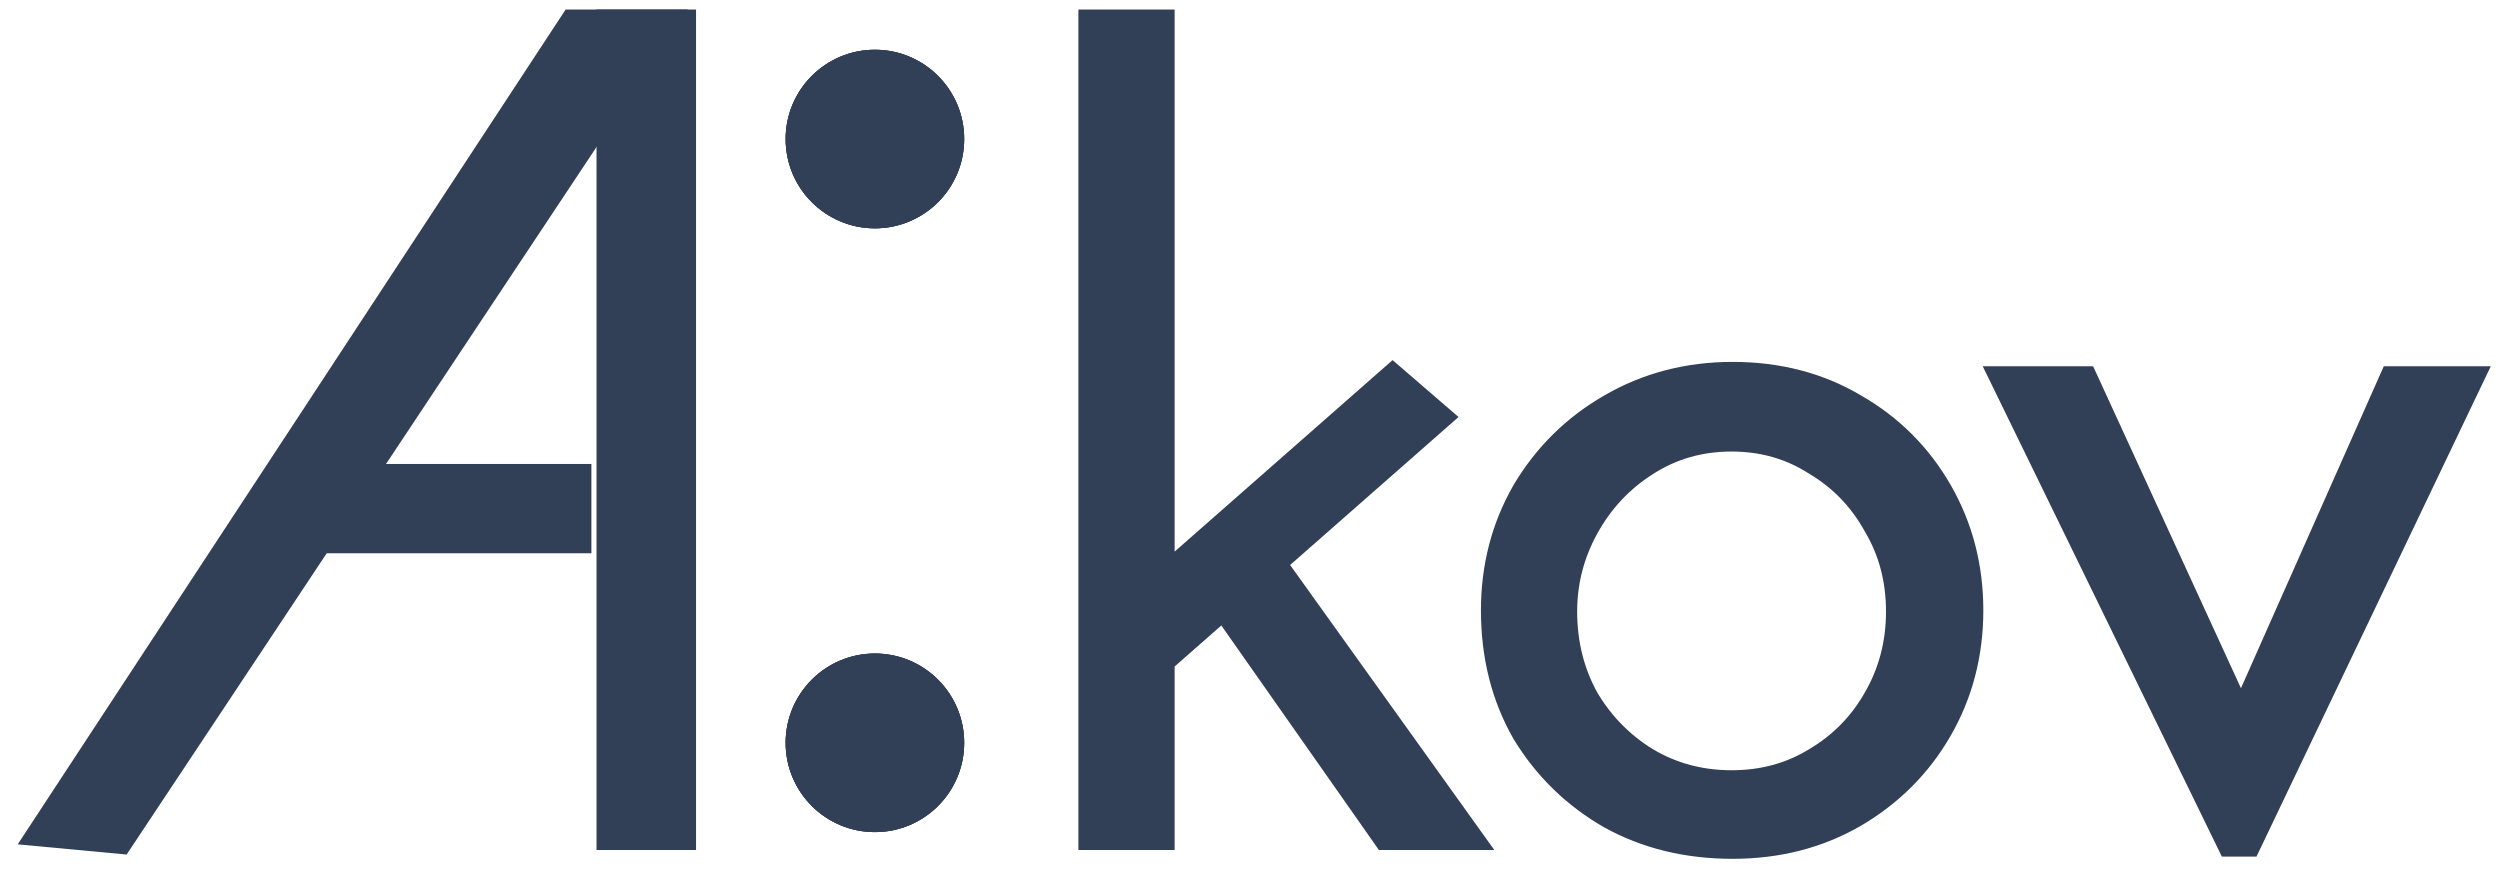 <svg width="112" height="39" viewBox="0 0 112 39" fill="none" xmlns="http://www.w3.org/2000/svg">
<path d="M99.715 37.595L99.852 37.876H100.164H100.459H100.775L100.911 37.592L110.451 17.625L110.793 16.91H110H107.443H107.118L106.986 17.207L100.403 32.048L93.586 17.201L93.452 16.91H93.132H90.427H89.627L89.978 17.629L99.715 37.595Z" fill="#313F57" stroke="#313F57"/>
<path d="M68.244 21.973L68.244 21.973L68.24 21.98C67.309 23.601 66.846 25.392 66.846 27.344C66.846 29.389 67.307 31.23 68.24 32.855L68.24 32.855L68.246 32.866C69.209 34.446 70.499 35.703 72.113 36.63L72.113 36.63L72.12 36.633C73.743 37.532 75.582 37.975 77.624 37.975C79.638 37.975 81.463 37.513 83.086 36.58L83.089 36.579C84.736 35.618 86.029 34.326 86.959 32.707C87.89 31.087 88.353 29.295 88.353 27.344C88.353 25.392 87.89 23.601 86.959 21.98C86.03 20.364 84.755 19.088 83.139 18.158C81.514 17.191 79.671 16.713 77.624 16.713C75.607 16.713 73.766 17.192 72.111 18.157C70.496 19.086 69.205 20.36 68.244 21.973ZM81.303 33.996L81.303 33.996L81.297 33.999C80.201 34.669 78.965 35.007 77.575 35.007C76.186 35.007 74.932 34.669 73.8 33.997C72.694 33.321 71.803 32.416 71.124 31.275C70.481 30.11 70.157 28.819 70.157 27.393C70.157 26.069 70.479 24.824 71.127 23.651C71.776 22.477 72.653 21.539 73.762 20.831L73.762 20.831L73.765 20.829C74.894 20.097 76.159 19.729 77.575 19.729C78.96 19.729 80.194 20.082 81.289 20.782L81.296 20.786L81.303 20.79C82.439 21.466 83.327 22.384 83.973 23.553L83.977 23.56L83.981 23.567C84.653 24.697 84.993 25.968 84.993 27.393C84.993 28.817 84.653 30.107 83.978 31.273L83.976 31.277C83.331 32.414 82.442 33.318 81.303 33.996Z" fill="#313F57" stroke="#313F57"/>
<path d="M48.812 37.081V37.581H49.312H51.623H52.123V37.081V29.633L54.804 27.277L61.886 37.368L62.035 37.581H62.295H65H65.973L65.406 36.79L57.127 25.235L64.15 19.064L64.581 18.685L64.146 18.31L62.72 17.08L62.39 16.796L62.063 17.083L52.123 25.817V1.427V0.927H51.623H49.312H48.812V1.427V37.081Z" fill="#313F57" stroke="#313F57"/>
<path fill-rule="evenodd" clip-rule="evenodd" d="M27.724 37.081L27.724 1.427L30.183 1.427L30.183 37.081H27.724Z" fill="#313F57" stroke="#313F57" stroke-width="2"/>
<path fill-rule="evenodd" clip-rule="evenodd" d="M2.541 36.986L25.88 1.427L28.95 1.427L5.171 37.232L2.541 36.986Z" fill="#313F57" stroke="#313F57" stroke-width="2"/>
<line x1="14.2" y1="22.786" x2="26.495" y2="22.786" stroke="#313F57" stroke-width="4"/>
<circle cx="39.196" cy="6.229" r="4" fill="#313F57"/>
<circle cx="39.196" cy="6.229" r="4" fill="#313F57"/>
<circle cx="39.196" cy="6.229" r="4" fill="#313F57"/>
<circle cx="39.196" cy="33.278" r="4" fill="#313F57"/>
<circle cx="39.196" cy="33.278" r="4" fill="#313F57"/>
<circle cx="39.196" cy="33.278" r="4" fill="#313F57"/>
</svg>
